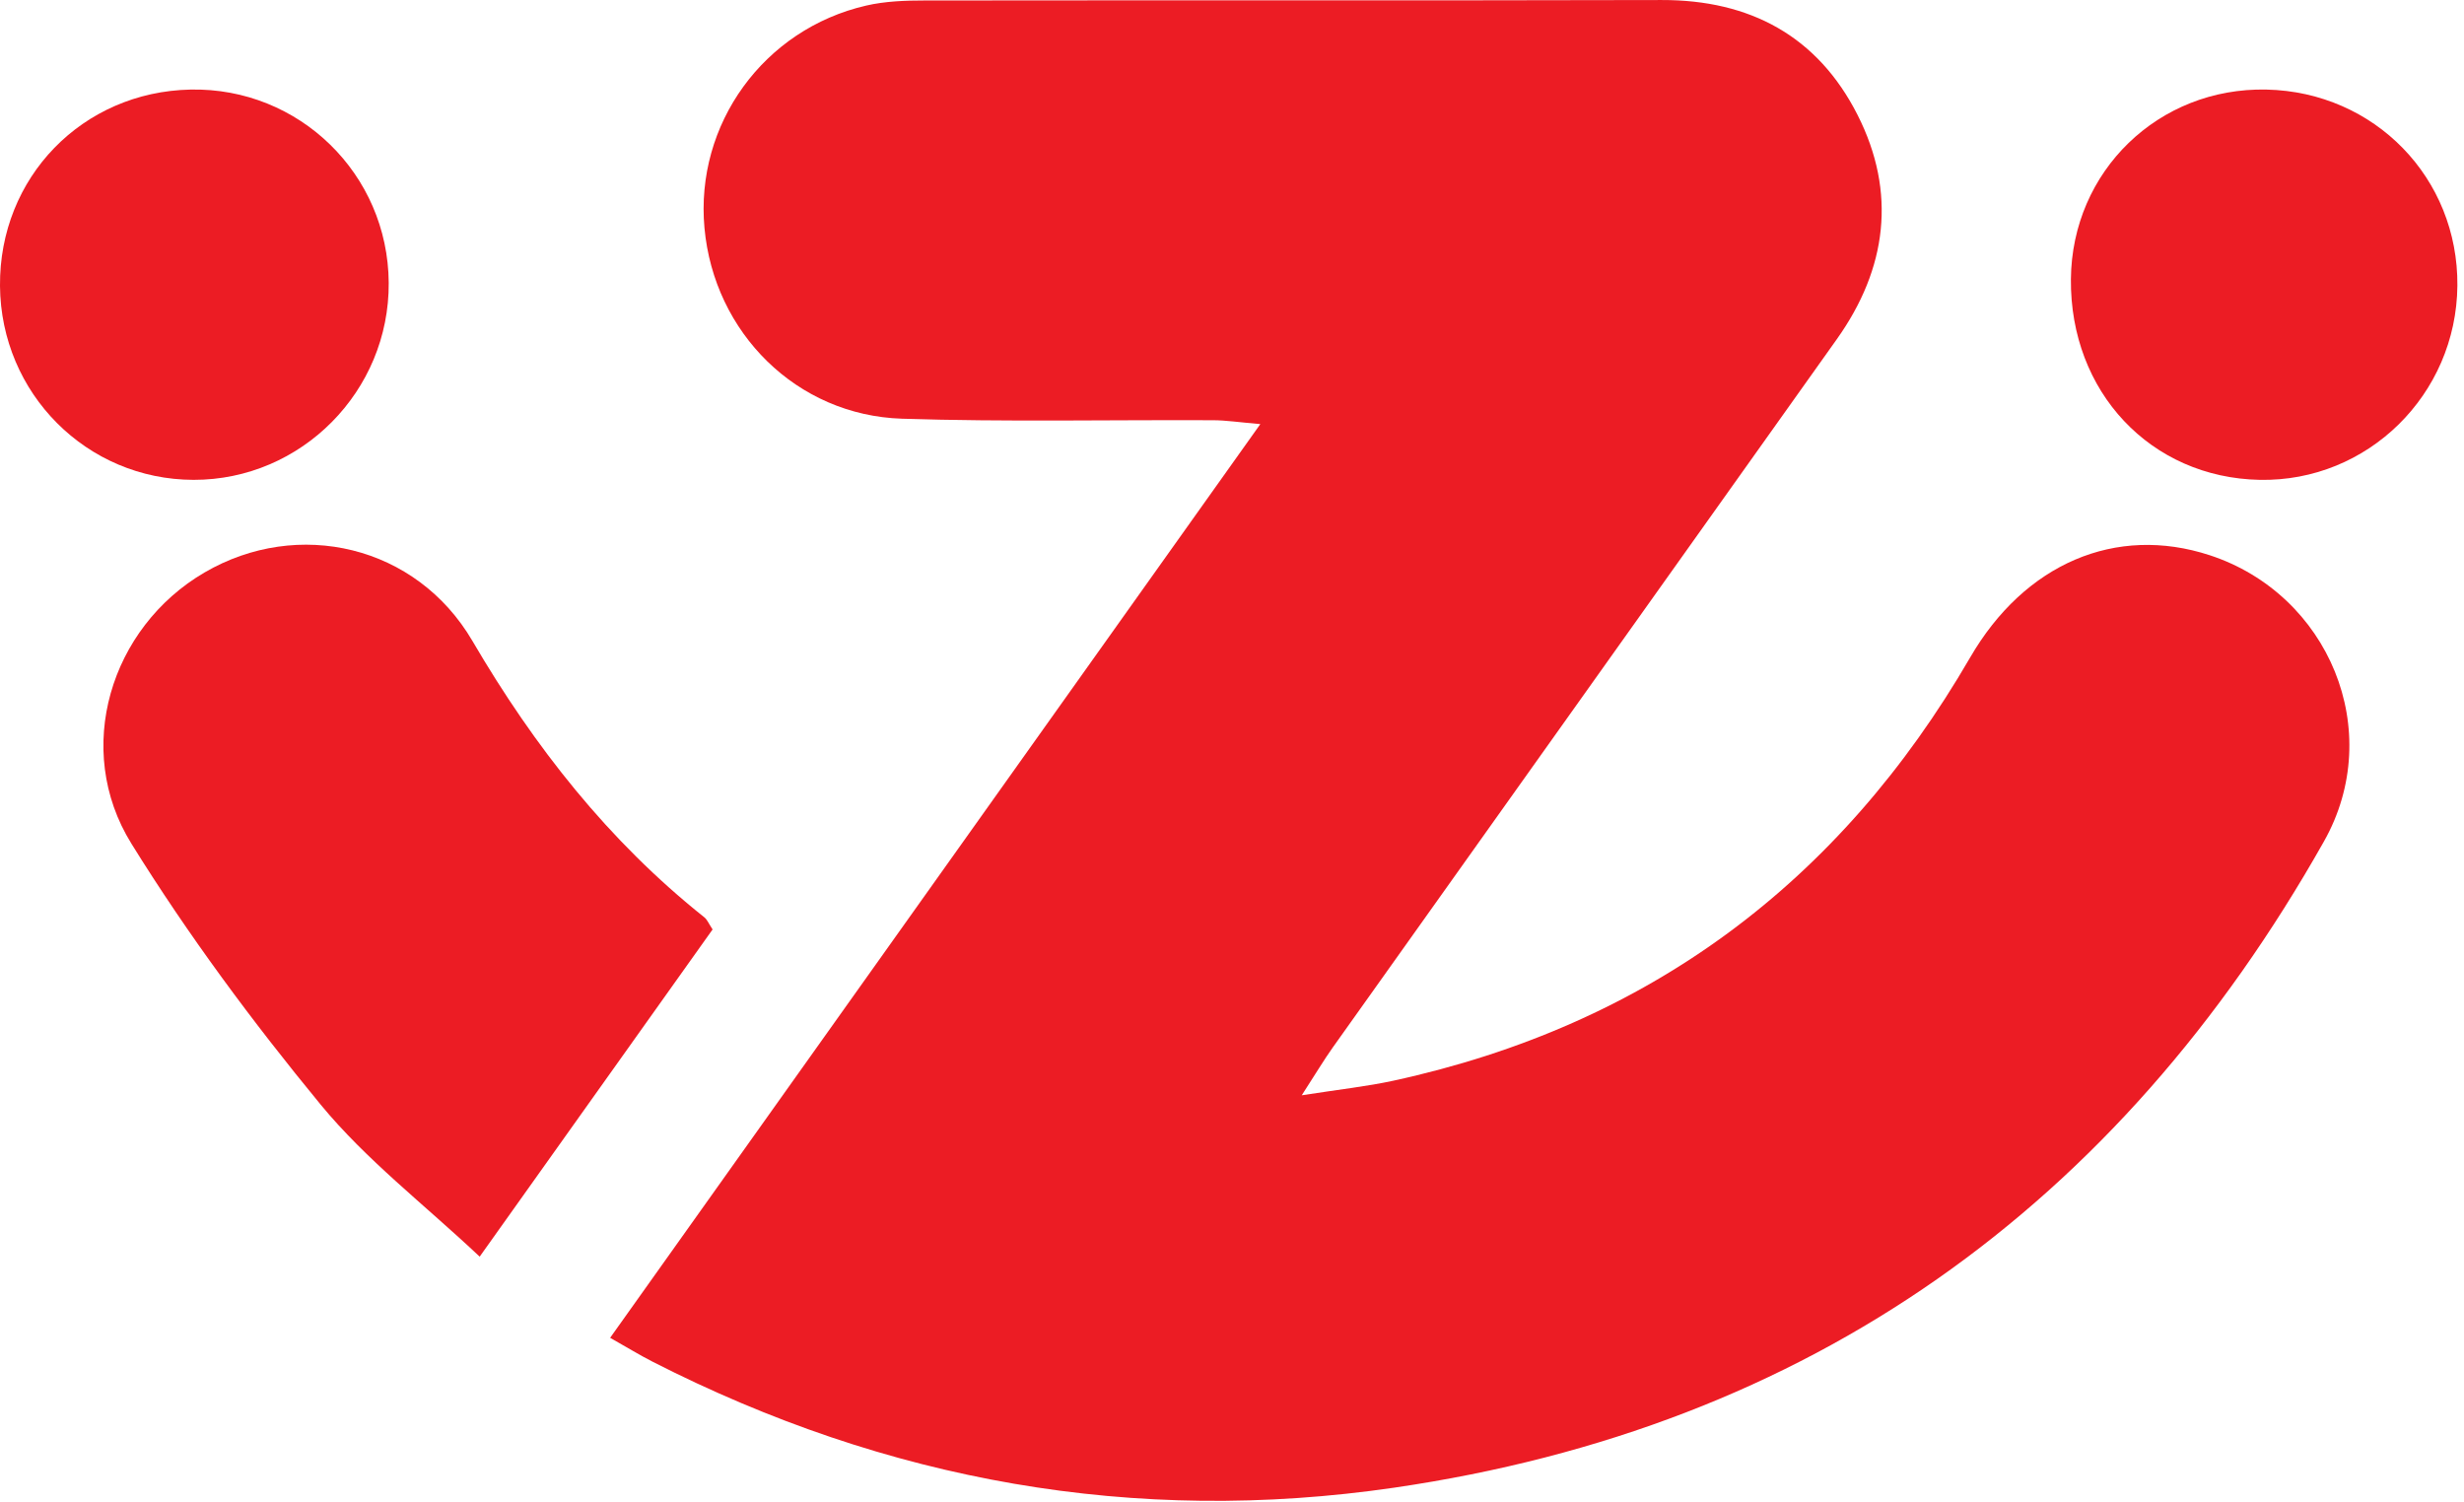 <svg height="64" viewBox="0 0 105 64" width="105" xmlns="http://www.w3.org/2000/svg"><g fill="#ec1c24" fill-rule="evenodd"><path d="m55.471 46.676c1.633-.255 2.783-.378 3.906-.622 10.842-2.357 19.003-8.421 24.576-18.032 2.319-4 6.21-5.671 10.209-4.362 5.078 1.664 7.524 7.494 4.869 12.199-8.78 15.562-21.916 24.954-39.618 27.538-11.066 1.615-21.623-.277-31.6-5.366-.538-.274-1.053-.591-1.813-1.02 9.22-12.958 18.345-25.781 27.707-38.938-.885-.075-1.445-.162-2.005-.165-4.422-.021-8.846.077-13.264-.065-4.488-.143-8.011-3.661-8.418-8.128-.404-4.42 2.519-8.471 6.893-9.478.807-.186 1.663-.217 2.497-.217 10.466-.014 20.931.007 31.397-.019 3.769-.009 6.651 1.54 8.352 4.9 1.67 3.297 1.254 6.545-.881 9.548-7.157 10.066-14.325 20.123-21.483 30.188-.373.524-.702 1.079-1.324 2.04"/><path d="m30.366 39.609c-3.227 4.533-6.466 9.084-9.925 13.943-2.377-2.236-4.844-4.13-6.772-6.473-2.908-3.532-5.659-7.24-8.07-11.128-2.494-4.02-.896-9.211 3.114-11.553 3.988-2.329 9.032-1.161 11.42 2.918 2.641 4.511 5.795 8.521 9.882 11.776.12.096.185.266.352.518"/><path d="m104.718 12.178c-.043 4.642-3.825 8.358-8.42 8.271-4.65-.089-8.095-3.751-8.049-8.558.043-4.598 3.735-8.174 8.336-8.074 4.607.101 8.175 3.77 8.133 8.361"/><path d="m0 12.183c-.038-4.619 3.508-8.273 8.12-8.366 4.627-.094 8.415 3.599 8.445 8.236.03 4.615-3.723 8.404-8.316 8.396-4.547-.008-8.212-3.679-8.249-8.265"/></g></svg>